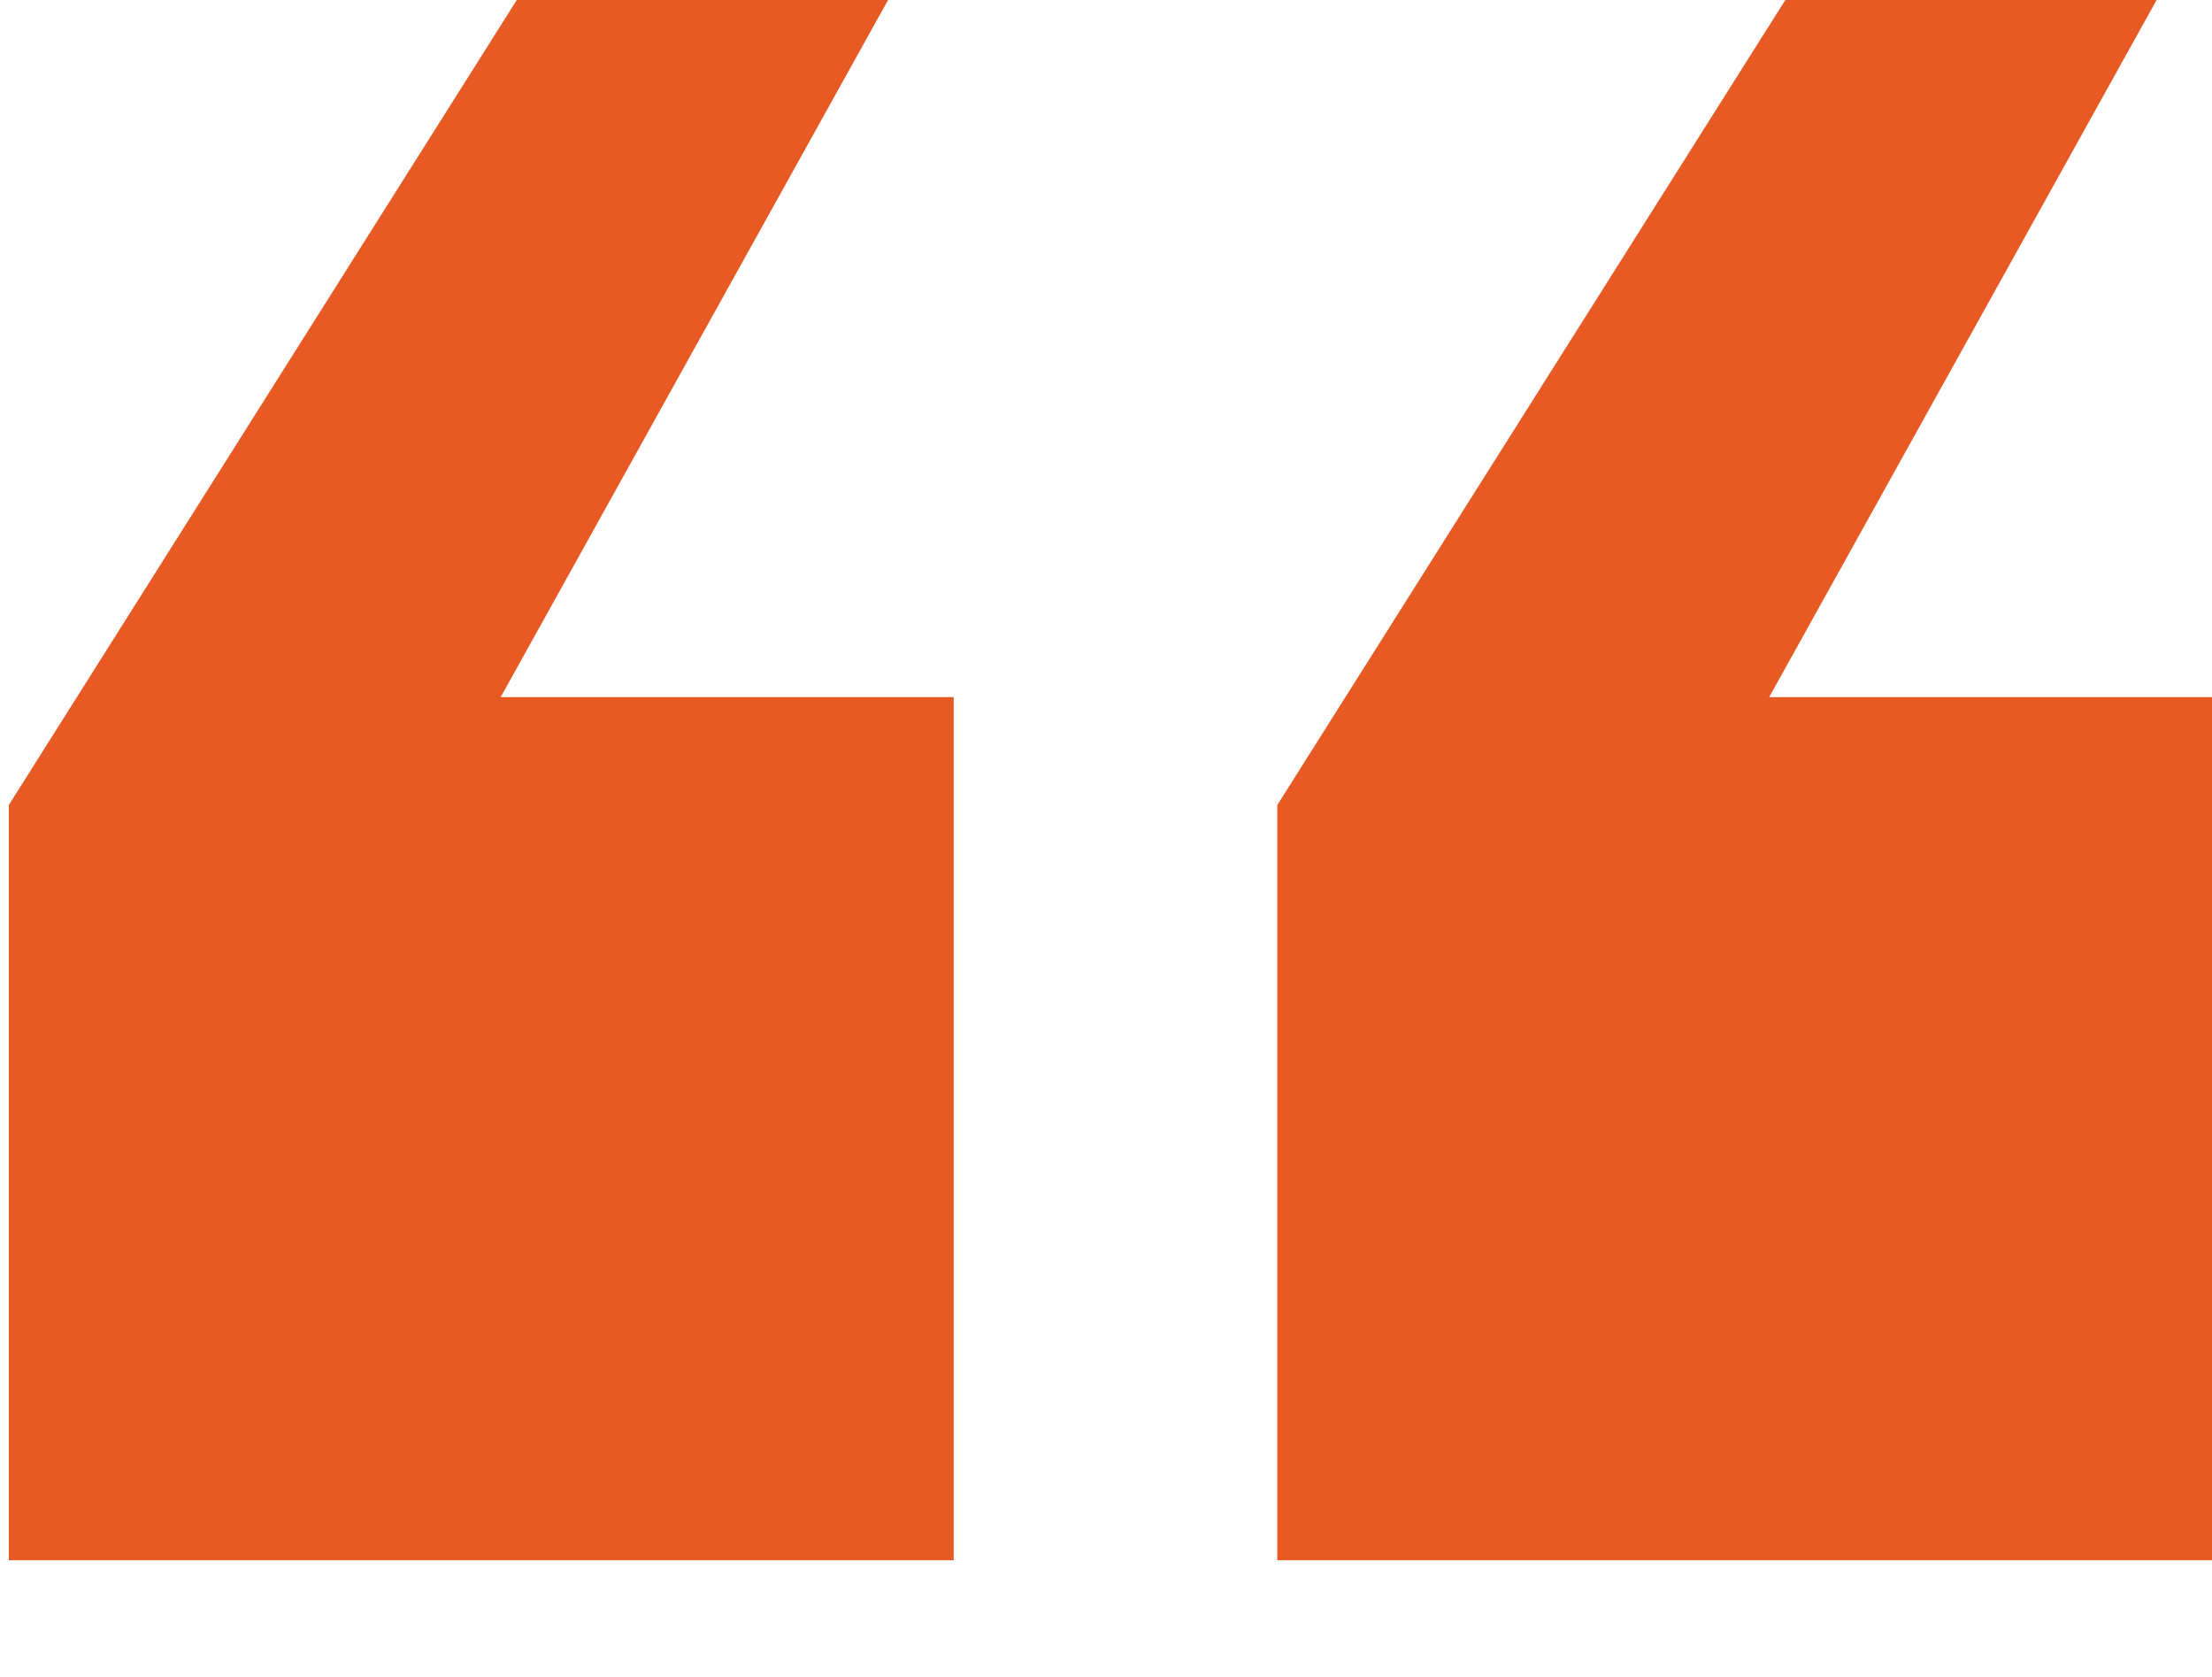 <?xml version="1.0" encoding="UTF-8" standalone="no"?>
<!-- Created with Inkscape (http://www.inkscape.org/) -->

<svg
   width="15.437mm"
   height="11.703mm"
   viewBox="0 0 15.437 11.703"
   version="1.1"
   id="svg8715"
   xmlns="http://www.w3.org/2000/svg"
   xmlns:svg="http://www.w3.org/2000/svg">
  <defs
     id="defs8712">
    <clipPath
       clipPathUnits="userSpaceOnUse"
       id="clipPath870">
      <path
         d="m 0,3833.001 h 1080 v 370.998 H 0 Z"
         id="path868" />
    </clipPath>
    <clipPath
       clipPathUnits="userSpaceOnUse"
       id="clipPath1402">
      <path
         d="M 0,4284 H 1080 V 0 H 0 Z"
         id="path1400" />
    </clipPath>
    <pattern
       patternTransform="translate(-2248.42,4590.02)"
       patternUnits="userSpaceOnUse"
       x="0"
       y="0"
       width="59.168"
       height="59.168"
       id="pattern1406">
      <path
         d="M 59.168,0 0,0 l 0,59.168 59.168,0 0,-59.168 z"
         style="fill:#f79f1d;fill-opacity:1;fill-rule:nonzero;stroke:none"
         id="path1404" />
    </pattern>
  </defs>
  <g
     id="layer1"
     transform="translate(-20.369,-69.75)">
    <g
       id="g1396"
       transform="matrix(0.353,0,0,-0.353,-75.977,1378.336)">
      <g
         id="g1398"
         clip-path="url(#clipPath1402)">
        <g
           id="g1410"
           transform="translate(307.911,3693.263)">
          <path
             d="M 0,0 H 8.957 V -17.061 H -9.724 V -2.133 L 1.792,16.113 h 7.165 z m -25.078,0 h 8.956 v -17.061 h -18.68 v 14.928 l 11.515,18.246 h 7.165 z"
             style="fill:#e85a24;fill-opacity:1;fill-rule:nonzero;stroke:none"
             id="path1412" />
        </g>
      </g>
    </g>
  </g>
</svg>
